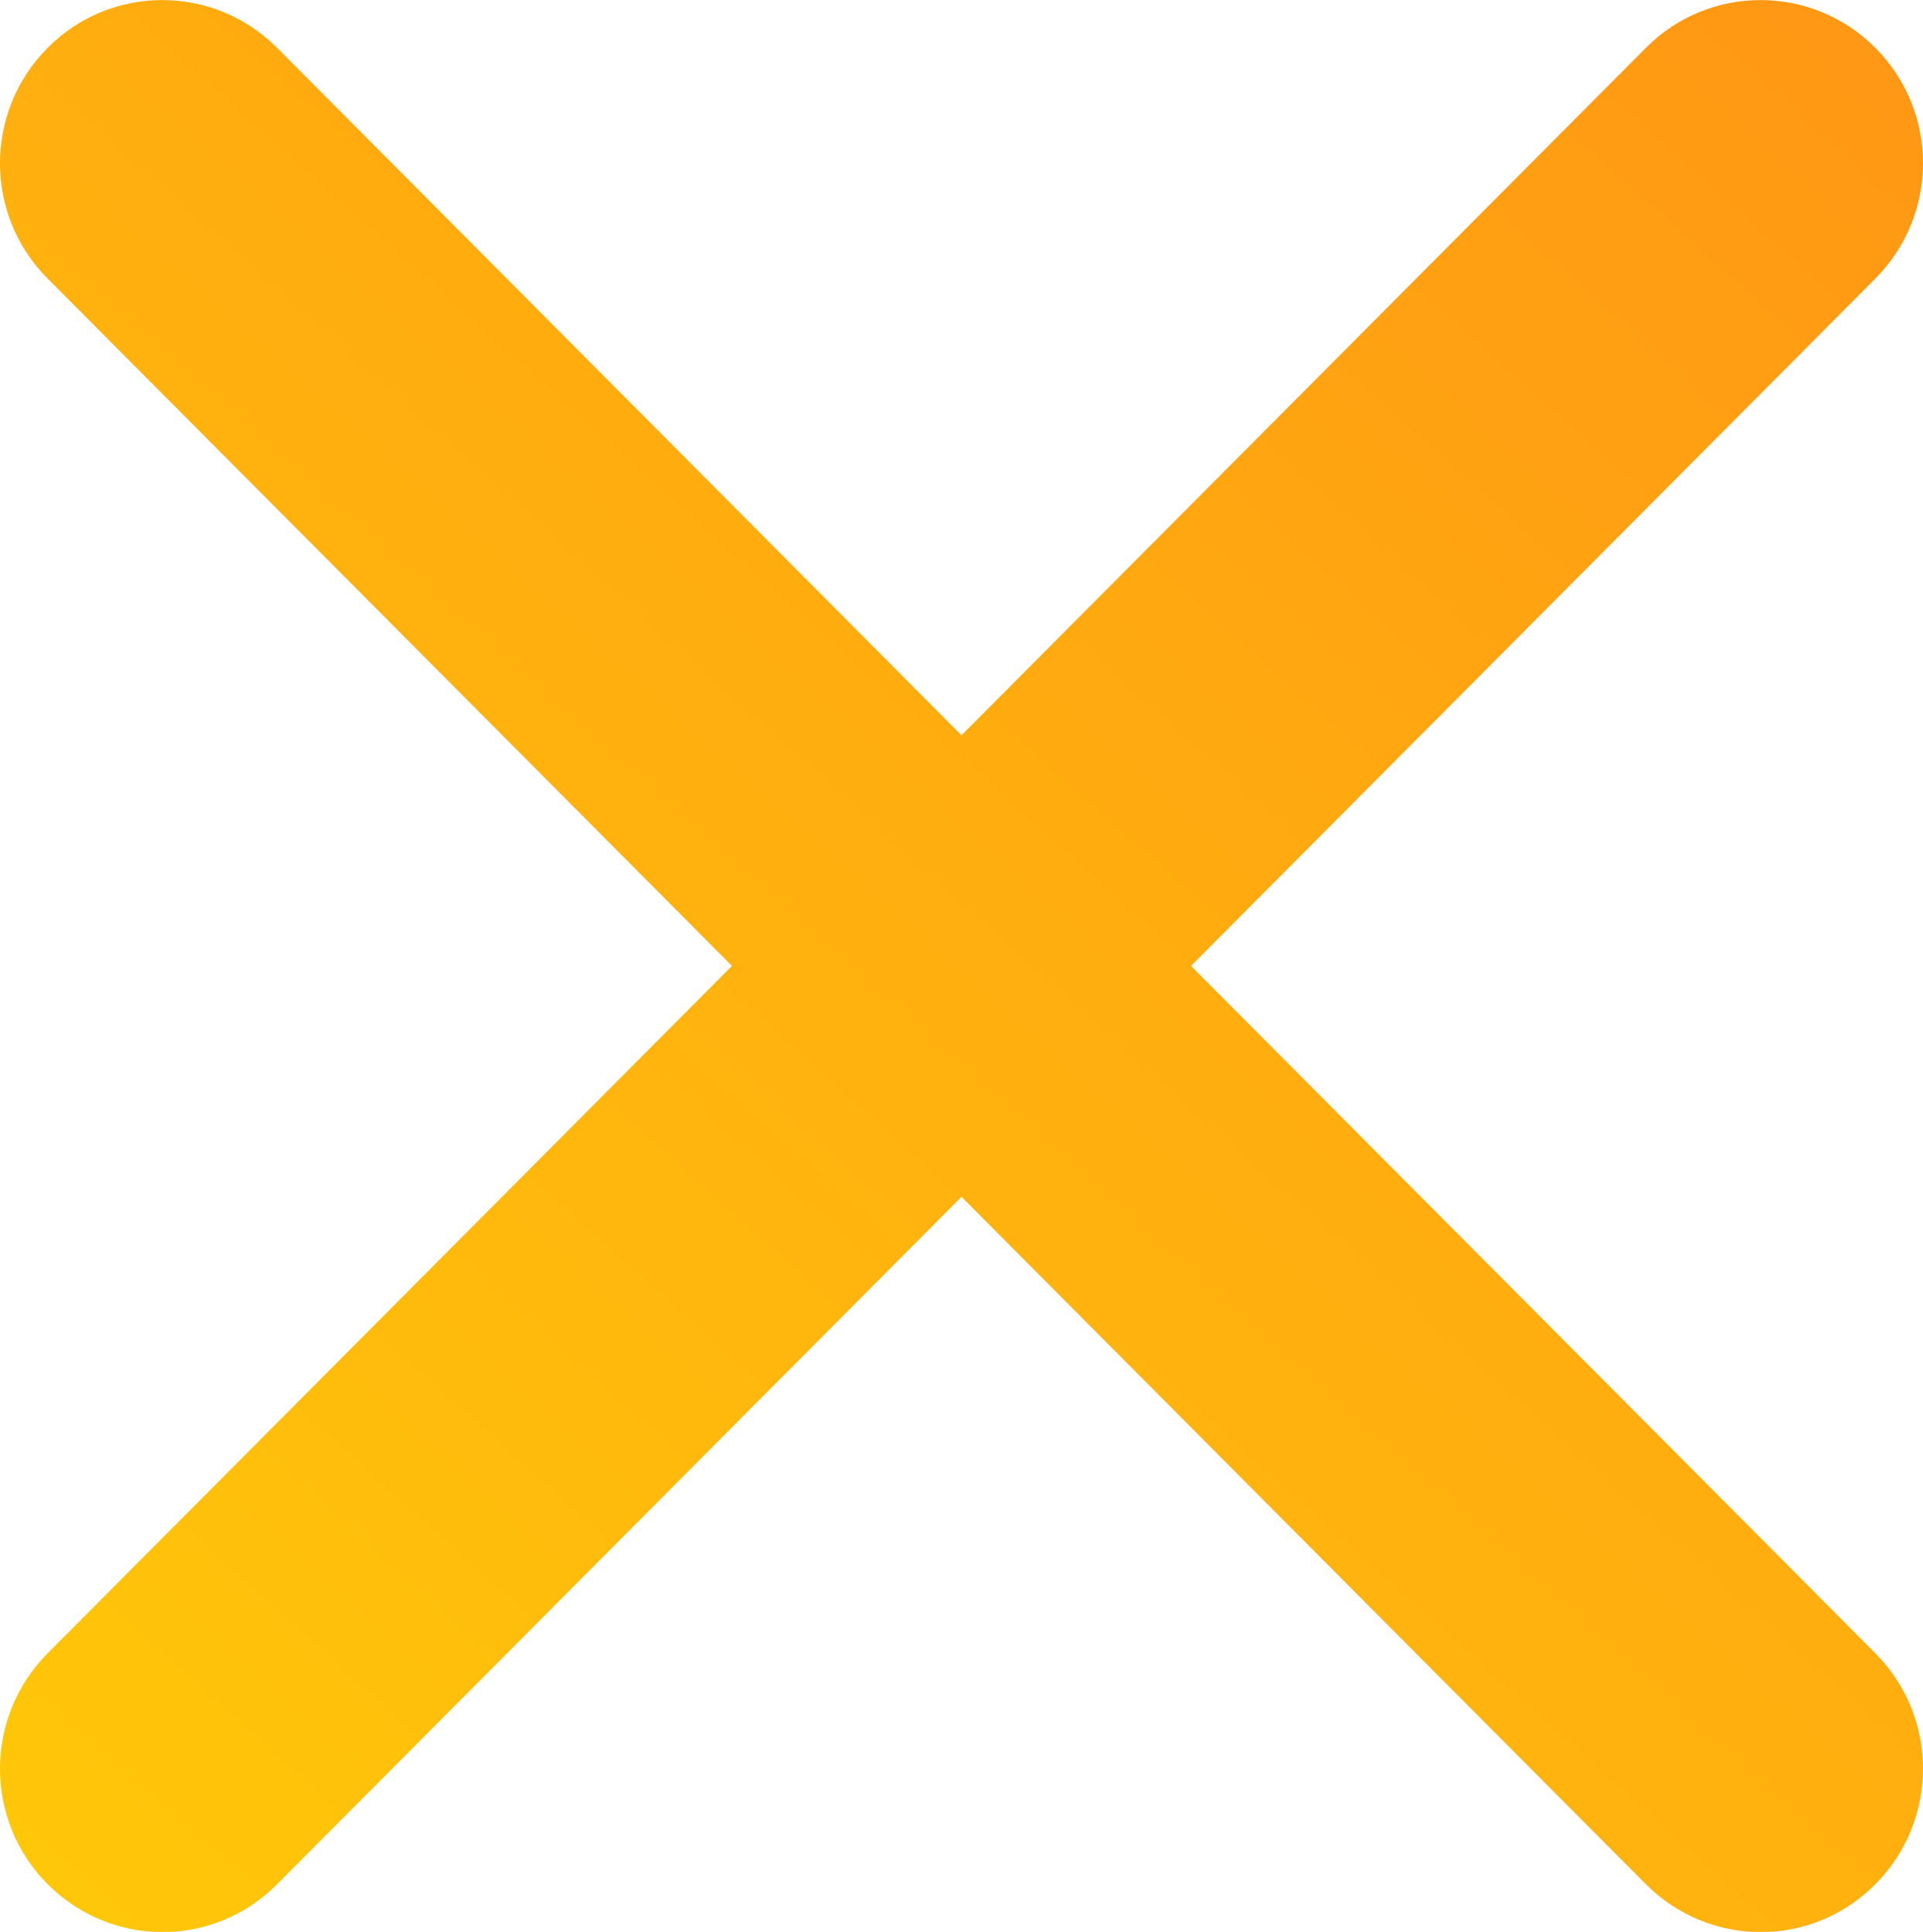 <?xml version="1.0" encoding="utf-8"?>
<!-- Generator: Adobe Illustrator 26.0.1, SVG Export Plug-In . SVG Version: 6.00 Build 0)  -->
<svg version="1.1" id="Слой_1" xmlns="http://www.w3.org/2000/svg" xmlns:xlink="http://www.w3.org/1999/xlink" x="0px" y="0px"
	 viewBox="0 0 67.86 68.18" style="enable-background:new 0 0 67.86 68.18;" xml:space="preserve">
<style type="text/css">
	.st0{fill:#E8E8E8;}
	.st1{fill:url(#SVGID_1_);}
	.st2{fill:url(#SVGID_00000103236218966585687930000005940759037808581301_);}
	.st3{fill:url(#SVGID_00000034800586587984218310000009100125626219091353_);}
	.st4{fill:url(#SVGID_00000005964695779501733060000004145549397425339294_);}
	.st5{fill:url(#SVGID_00000100361429976188664890000013879587613240109484_);}
	.st6{fill:url(#SVGID_00000180338638137518672650000012317541527786229181_);}
	.st7{fill:url(#SVGID_00000171681162242164390850000007735516478112698555_);}
	.st8{fill:url(#SVGID_00000143616421095447643200000017695287273273177256_);}
	.st9{fill:url(#SVGID_00000163049805166880580280000007381743372105243781_);}
	.st10{fill:url(#SVGID_00000171681300004200291050000004051413071735802792_);}
	.st11{fill:url(#SVGID_00000116231837665361333440000006920713271582590124_);}
	.st12{fill:url(#SVGID_00000116945142796798493480000008940943448540495232_);}
	.st13{fill:url(#SVGID_00000003073140771816518050000002061877415567031980_);}
	.st14{fill:url(#SVGID_00000164487471907797629980000005725743853286735488_);}
	.st15{fill:url(#SVGID_00000087391516310074804090000011367825358575009687_);}
	.st16{fill:url(#SVGID_00000134971657915965553950000015507568677537673619_);}
	.st17{fill:url(#SVGID_00000141445037719331140600000009700763046910940296_);}
	.st18{fill:url(#SVGID_00000104705851888153642840000014863012879549387144_);}
	.st19{fill:url(#SVGID_00000168113158422592206830000005265261458006918791_);}
	.st20{fill:url(#SVGID_00000135654273563090054860000000685754363477299097_);}
	.st21{fill:url(#SVGID_00000124872684469334690110000015712769013777363110_);}
	.st22{fill:url(#SVGID_00000109743448625111797980000002878617377412873915_);}
	.st23{fill:url(#SVGID_00000094613487108895405930000015292205484176735422_);}
	.st24{fill:url(#SVGID_00000154394544483819470080000004419303555621721729_);}
	.st25{fill:#FFFFFF;}
	.st26{fill:url(#SVGID_00000059996257688880731990000007970687676066144921_);}
	.st27{fill:url(#SVGID_00000075858243972233339890000002338836711267479485_);}
	.st28{fill:url(#SVGID_00000087396742653182785800000013024667013497532066_);}
	.st29{fill:url(#SVGID_00000095335249800216566300000006603348055766853005_);}
	.st30{fill:none;stroke:#797A7C;stroke-width:1.5;stroke-miterlimit:10;}
	.st31{fill:none;stroke:#797A7C;stroke-width:1.5;stroke-miterlimit:10;stroke-dasharray:2,2;}
</style>
<linearGradient id="SVGID_1_" gradientUnits="userSpaceOnUse" x1="69.033" y1="-5.077" x2="3.531" y2="68.009">
	<stop  offset="0" style="stop-color:#FF9415"/>
	<stop  offset="1" style="stop-color:#FFC709"/>
</linearGradient>
<path class="st1" d="M42.03,34.09L66.18,9.83c2.24-2.25,2.24-5.89,0-8.14c-2.24-2.25-5.87-2.25-8.1,0L33.93,25.95L9.78,1.69
	c-2.24-2.25-5.87-2.25-8.1,0c-2.24,2.25-2.24,5.9,0,8.14l24.15,24.26L1.68,58.35c-2.24,2.25-2.24,5.9,0,8.15
	c1.12,1.12,2.59,1.69,4.05,1.69s2.93-0.56,4.05-1.69l24.15-24.26l24.15,24.26c1.12,1.12,2.59,1.69,4.05,1.69
	c1.47,0,2.93-0.56,4.05-1.69c2.24-2.25,2.24-5.9,0-8.15L42.03,34.09z"/>
</svg>

